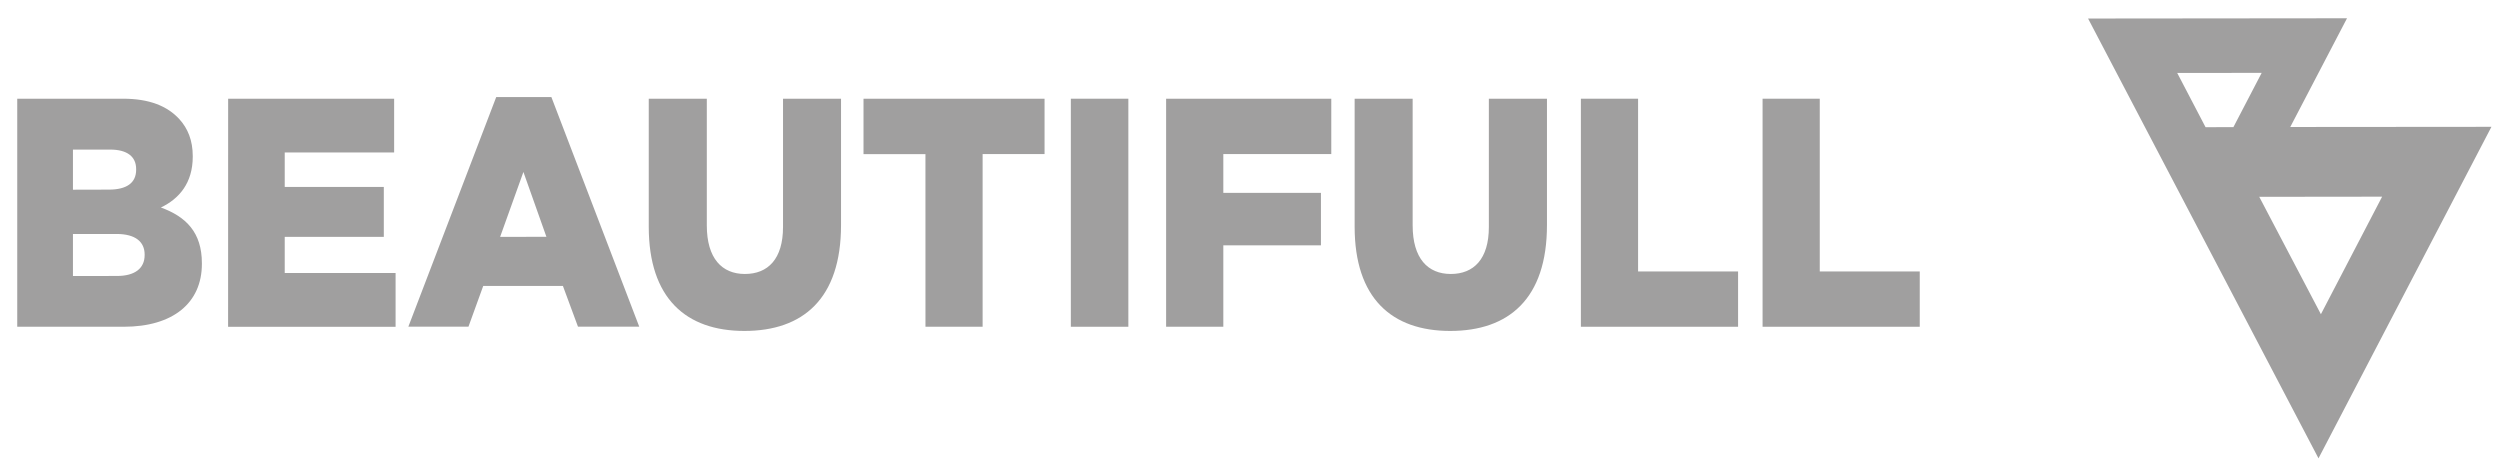 <?xml version="1.0" encoding="utf-8"?>
<!-- Generator: Adobe Illustrator 16.0.0, SVG Export Plug-In . SVG Version: 6.00 Build 0)  -->
<!DOCTYPE svg PUBLIC "-//W3C//DTD SVG 1.1//EN" "http://www.w3.org/Graphics/SVG/1.1/DTD/svg11.dtd">
<svg version="1.1" id="Capa_1" xmlns="http://www.w3.org/2000/svg" xmlns:xlink="http://www.w3.org/1999/xlink" x="0px" y="0px"
	 width="105.109px" height="20.016px" viewBox="0 0 105.109 20.016" enable-background="new 0 0 105.109 20.016"
	 xml:space="preserve">
<g>
	<g>
		<g>
			<g>
				<g>
					<path fill="#A09F9F" d="M96.291,5.339l2.386-4.571L87.79,0.779l9.688,18.491l7.271-13.938L96.291,5.339z M92.729,5.347
						l-1.191-2.28l3.551-0.003l-1.189,2.282L92.729,5.347z M94.987,8.275l5.166-0.006l-2.574,4.942L94.987,8.275z"/>
				</g>
			</g>
			<g>
				<path fill="#A09F9F" d="M0.725,4.15h4.451c1.092,0,1.86,0.304,2.368,0.863c0.349,0.383,0.56,0.889,0.56,1.548v0.025
					c0,1.106-0.568,1.769-1.34,2.138c1.054,0.385,1.724,1.042,1.724,2.344v0.027c0,1.643-1.215,2.643-3.283,2.643H0.725V4.15z
					 M4.581,7.972c0.729,0,1.143-0.271,1.143-0.835V7.108c0-0.521-0.373-0.819-1.093-0.819H3.067v1.687L4.581,7.972L4.581,7.972z
					 M4.928,11.602c0.731,0,1.153-0.313,1.153-0.876V10.7c0-0.521-0.372-0.863-1.181-0.863H3.067v1.768L4.928,11.602L4.928,11.602z"
					/>
				<path fill="#A09F9F" d="M9.592,4.15h6.979V6.41h-4.6V7.86h4.166v2.098h-4.166v1.521h4.661v2.26H9.59L9.592,4.15L9.592,4.15z"/>
				<path fill="#A09F9F" d="M20.863,4.081h2.319l3.694,9.653H24.3l-0.633-1.711h-3.351l-0.62,1.711h-2.527L20.863,4.081z
					 M22.973,9.956L22.006,7.23l-0.979,2.729L22.973,9.956L22.973,9.956z"/>
				<path fill="#A09F9F" d="M27.276,9.533V4.15h2.441v5.328c0,1.383,0.634,2.041,1.601,2.041c0.97,0,1.603-0.631,1.603-1.973V4.15
					h2.439v5.313c0,3.097-1.6,4.451-4.063,4.451S27.276,12.533,27.276,9.533z"/>
				<path fill="#A09F9F" d="M38.909,6.479h-2.604V4.15h7.612v2.328h-2.604v7.26H38.91L38.909,6.479L38.909,6.479z"/>
				<path fill="#A09F9F" d="M45.022,4.15h2.418v9.588h-2.418V4.15z"/>
				<path fill="#A09F9F" d="M49.028,4.15h6.944v2.328h-4.539v1.631h4.104v2.205h-4.104v3.424h-2.405V4.15z"/>
				<path fill="#A09F9F" d="M56.954,9.533V4.15h2.439v5.328c0,1.383,0.634,2.041,1.604,2.041c0.967,0,1.6-0.631,1.6-1.973V4.15
					h2.443v5.313c0,3.097-1.604,4.451-4.067,4.451C58.508,13.914,56.954,12.533,56.954,9.533z"/>
				<path fill="#A09F9F" d="M66.466,4.15h2.405v7.263h4.204v2.325h-6.609V4.15z"/>
				<path fill="#A09F9F" d="M74.105,4.15h2.404v7.263h4.204v2.325h-6.608V4.15z"/>
			</g>
		</g>
	</g>
</g>
</svg>
